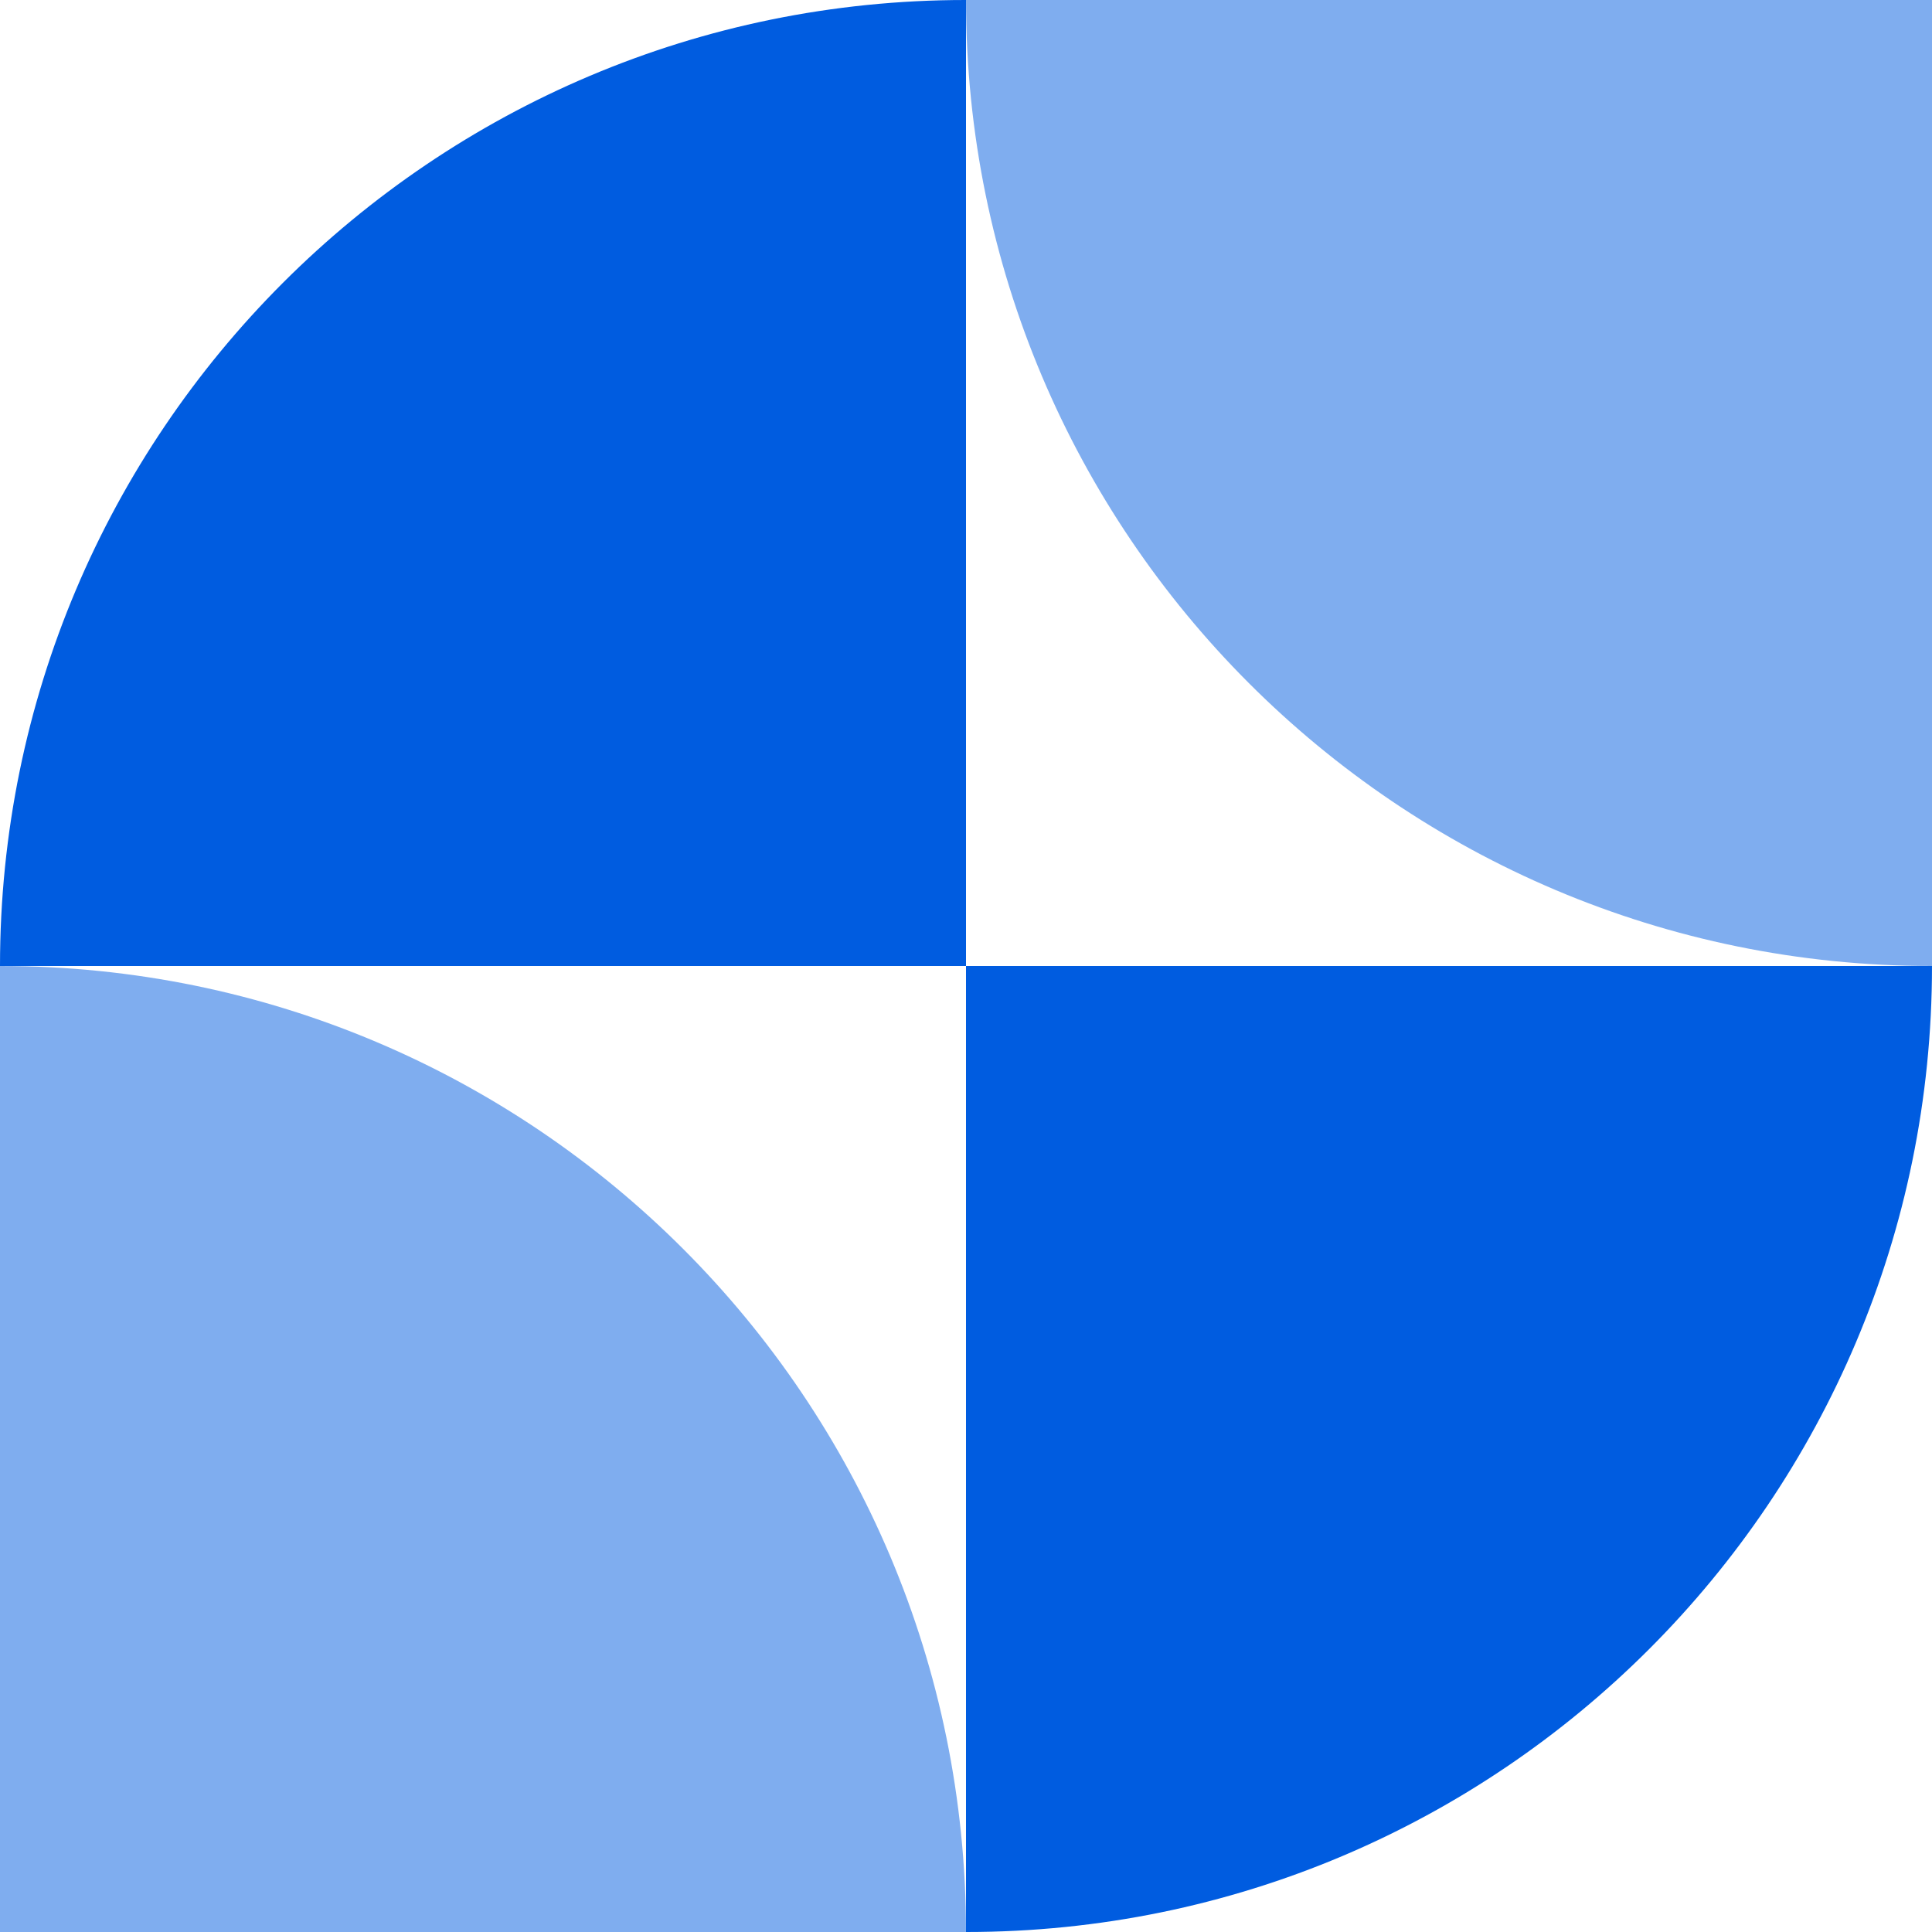 <?xml version="1.0" encoding="UTF-8"?>
<svg xmlns="http://www.w3.org/2000/svg" id="_Layer_" viewBox="0 0 279.68 279.68">
  <defs>
    <style>.cls-1,.cls-2{opacity:.5;}.cls-1,.cls-3{fill:#005ce0;stroke-width:0px;}</style>
  </defs>
  <g class="cls-2">
    <path class="cls-3" d="m0,139.84v139.84h139.84C139.84,202.45,77.26,139.84.06,139.84h-.06Z"></path>
  </g>
  <path class="cls-1" d="m139.84,0h0c0,77.23,62.58,139.84,139.78,139.84h.06V0h-139.84Z"></path>
  <path class="cls-3" d="m0,139.84h139.84V0h-.06C62.58,0,0,62.61,0,139.84Z"></path>
  <path class="cls-3" d="m279.68,139.84h-139.84v139.84h.06c77.2,0,139.78-62.61,139.78-139.84Z"></path>
</svg>
